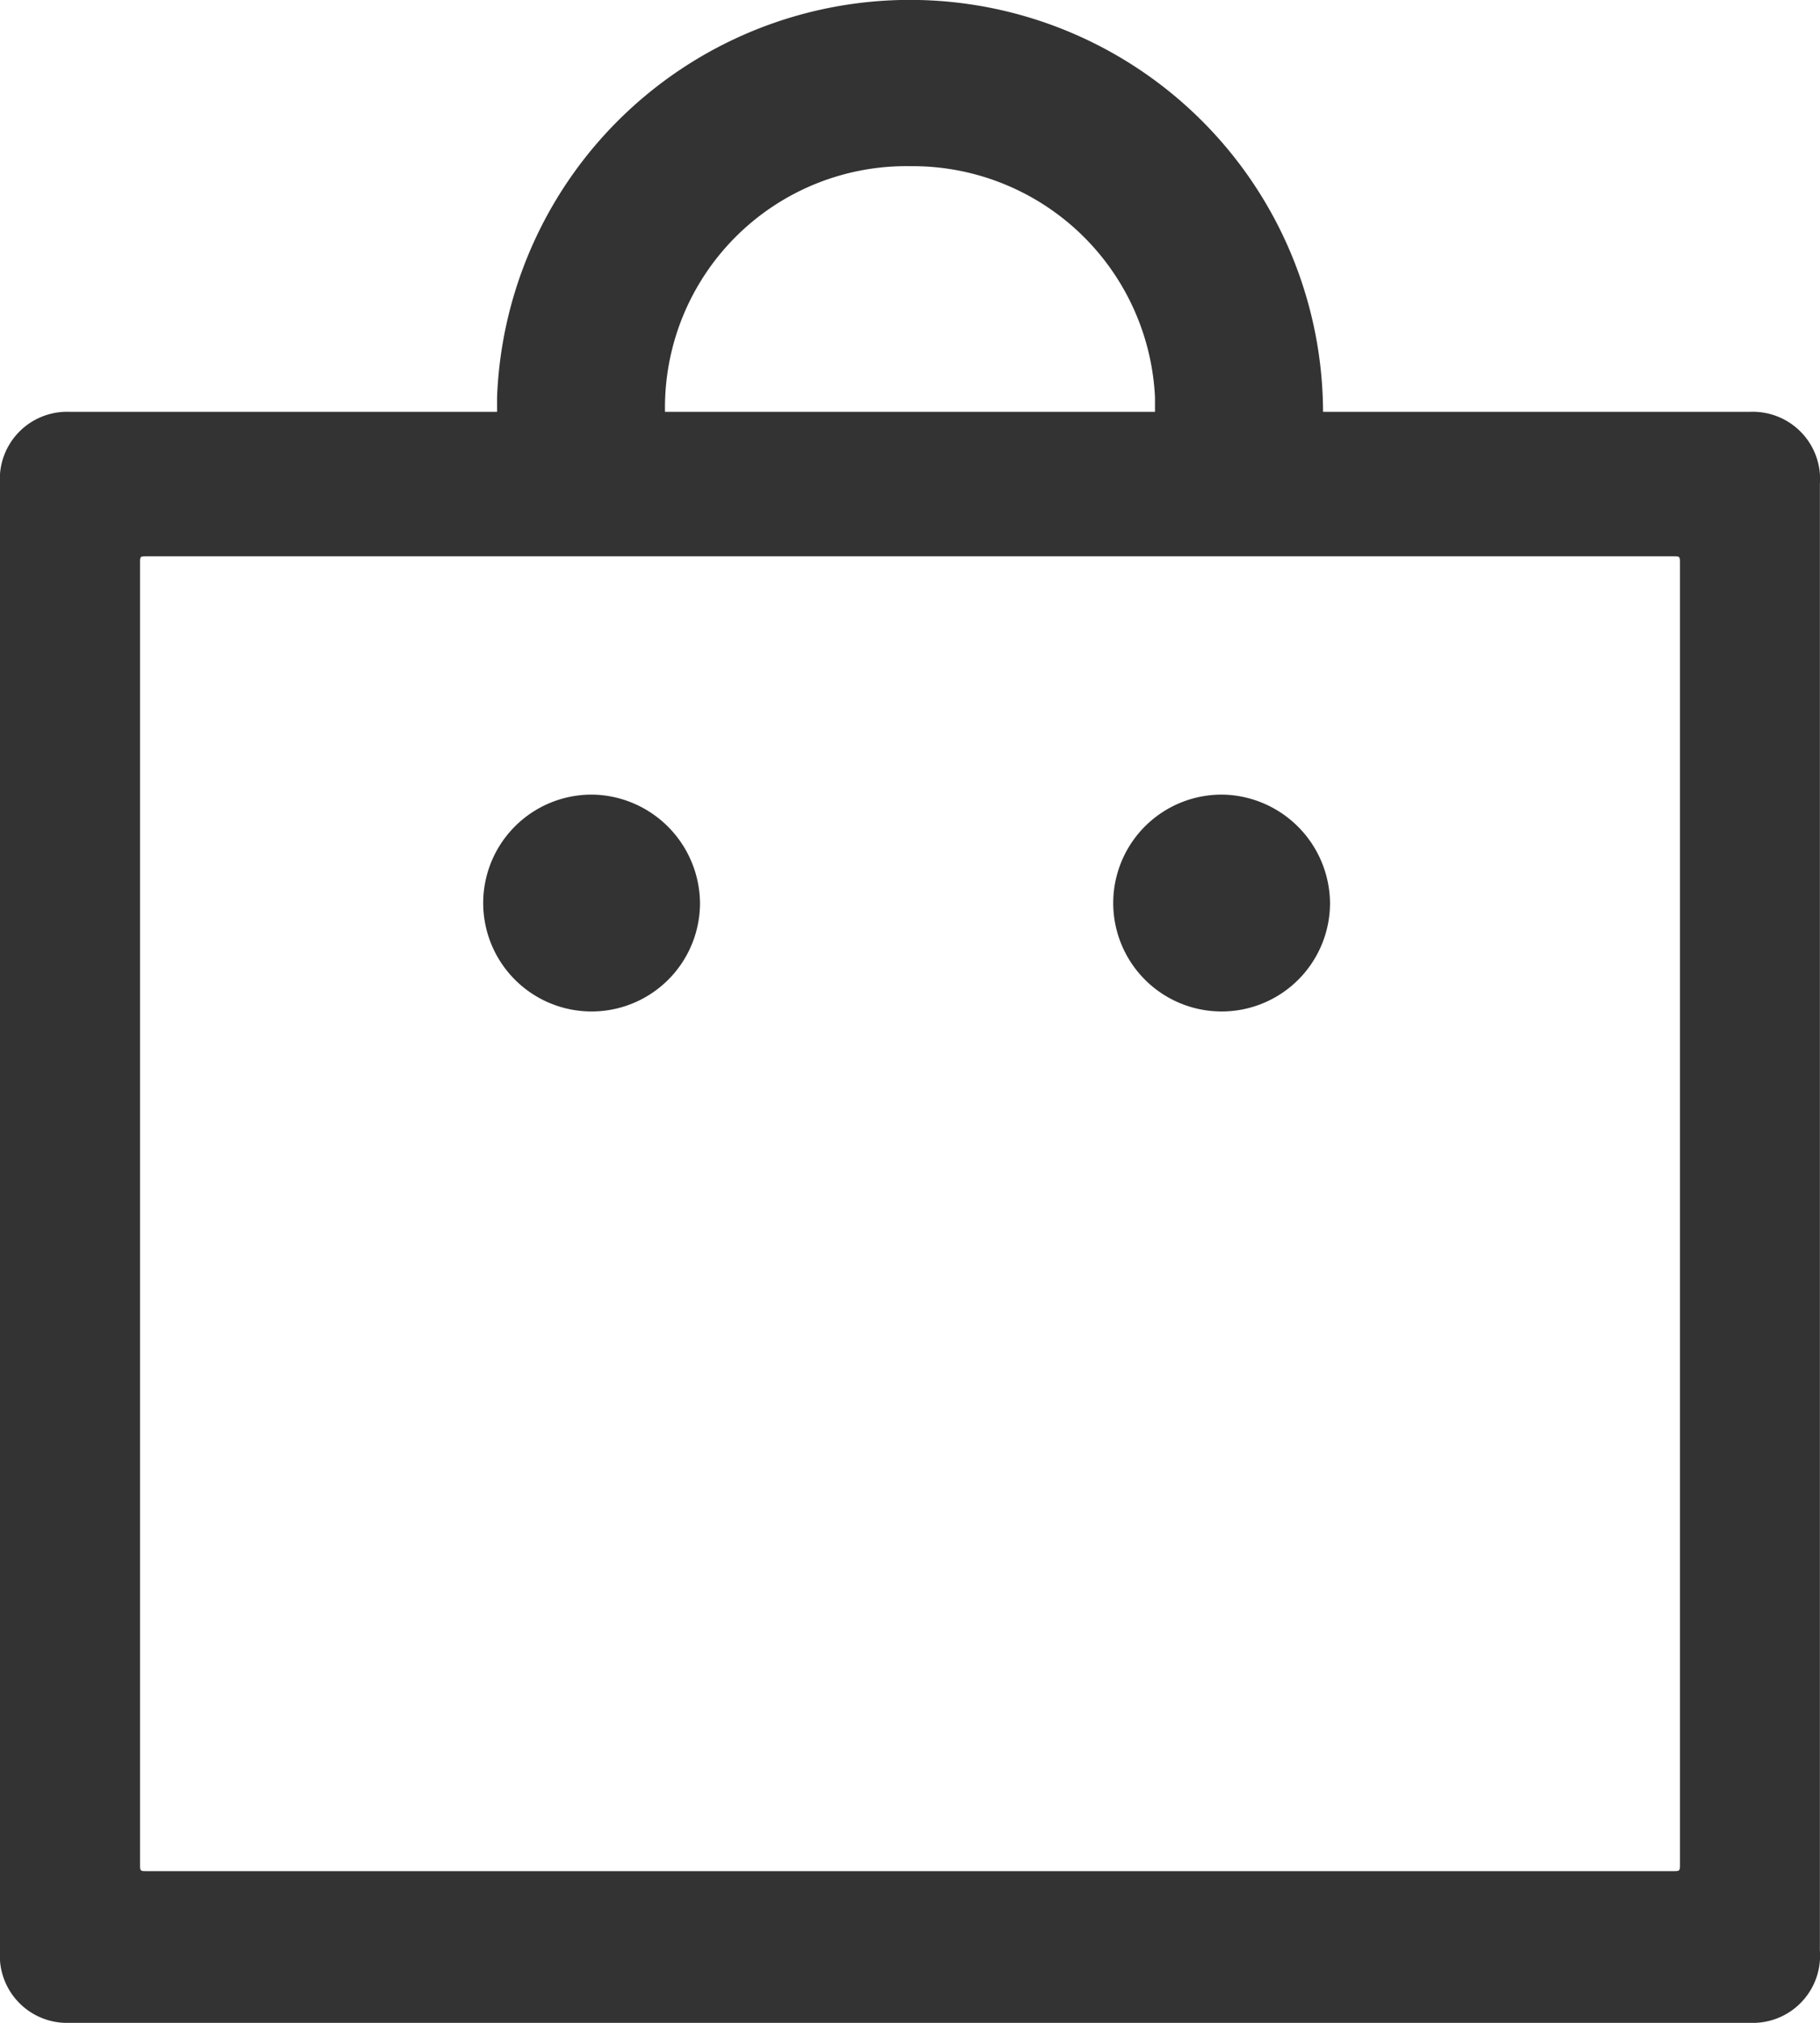 <svg xmlns="http://www.w3.org/2000/svg" width="18" height="20" viewBox="0 0 18 20">
  <defs>
    <style>
      .cls-1 {
        fill: #333;
      }
    </style>
  </defs>
  <g id="组_15" data-name="组 15" transform="translate(-1605 -30)">
    <g id="组_1554" data-name="组 1554">
      <path id="路径_1155" data-name="路径 1155" class="cls-1" d="M105,65.643a2.4,2.4,0,0,1,2.423,2.286v.143h1.662a4.086,4.086,0,0,0-8.169-.143v.143H96.692a.665.665,0,0,0-.692.714v14.5a.665.665,0,0,0,.692.714h16.615a.665.665,0,0,0,.692-.714v-14.5a.665.665,0,0,0-.692-.714H102.577A2.387,2.387,0,0,1,105,65.643ZM97.454,69.5h15.092c.069,0,.069,0,.069.071V82.429c0,.071,0,.071-.069.071H97.454c-.069,0-.069,0-.069-.071V69.571C97.385,69.5,97.385,69.5,97.454,69.5Zm10.662,2.357a1.072,1.072,0,1,0,1.038,1.071A1.082,1.082,0,0,0,108.115,71.857Zm-6.231,0a1.072,1.072,0,1,0,1.038,1.071A1.082,1.082,0,0,0,101.885,71.857Z" transform="translate(1509 -34)"/>
    </g>
  </g>
</svg>
